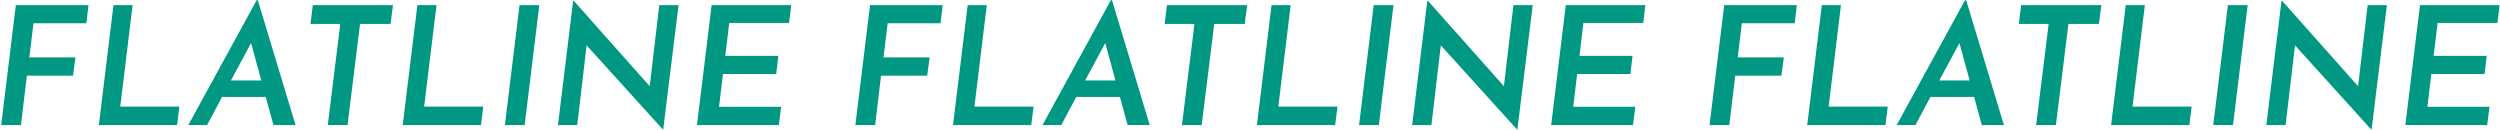 <svg width="1639" height="85" viewBox="0 0 1639 85" fill="none" xmlns="http://www.w3.org/2000/svg">
<g clip-path="url(#clip0_228_2801)">
<path d="M518.704 3.376L517.3 15.04H478.096L475.504 36.64H510.28L508.876 48.52H473.992L471.4 70.012H512.116L510.604 82H456.928L466.54 3.376H518.704Z" fill="#009882"/>
<path d="M444.859 3.376L434.815 84.808H434.491L384.595 29.728L378.439 82H365.803L375.739 0.676H376.279L425.959 56.512L432.223 3.376H444.859Z" fill="#009882"/>
<path d="M353.571 3.376L343.959 82H330.999L340.611 3.376H353.571Z" fill="#009882"/>
<path d="M286.166 3.376L278.066 69.904H316.838L315.326 82H264.026L273.638 3.376H286.166Z" fill="#009882"/>
<path d="M257.653 3.376L256.033 15.688H236.053L227.845 82H214.885L223.093 15.688H203.545L205.057 3.376H257.653Z" fill="#009882"/>
<path d="M174.212 63.532H145.592L135.764 82H123.452L168.272 0.136H169.028L193.76 82H179.288L174.212 63.532ZM171.296 52.732L164.6 28.216L151.424 52.732H171.296Z" fill="#009882"/>
<path d="M86.936 3.376L78.835 69.904H117.608L116.096 82H64.796L74.407 3.376H86.936Z" fill="#009882"/>
<path d="M58.016 3.376L56.612 15.256H21.944L19.244 37.612H49.484L47.864 49.6H17.624L13.736 82H0.776L10.388 3.376H58.016Z" fill="#009882"/>
<path d="M1078.7 3.376L1077.3 15.04H1038.1L1035.5 36.64H1070.28L1068.88 48.52H1033.99L1031.4 70.012H1072.12L1070.6 82H1016.93L1026.54 3.376H1078.7Z" fill="#009882"/>
<path d="M1004.86 3.376L994.815 84.808H994.491L944.595 29.728L938.439 82H925.803L935.739 0.676H936.279L985.959 56.512L992.223 3.376H1004.86Z" fill="#009882"/>
<path d="M913.571 3.376L903.959 82H890.999L900.611 3.376H913.571Z" fill="#009882"/>
<path d="M846.166 3.376L838.066 69.904H876.838L875.326 82H824.026L833.638 3.376H846.166Z" fill="#009882"/>
<path d="M817.653 3.376L816.033 15.688H796.053L787.845 82H774.885L783.093 15.688H763.545L765.057 3.376H817.653Z" fill="#009882"/>
<path d="M734.212 63.532H705.592L695.764 82H683.452L728.272 0.136H729.028L753.76 82H739.288L734.212 63.532ZM731.296 52.732L724.6 28.216L711.424 52.732H731.296Z" fill="#009882"/>
<path d="M646.936 3.376L638.836 69.904H677.608L676.096 82H624.796L634.408 3.376H646.936Z" fill="#009882"/>
<path d="M618.016 3.376L616.612 15.256H581.944L579.244 37.612H609.484L607.864 49.6H577.624L573.736 82H560.776L570.388 3.376H618.016Z" fill="#009882"/>
<path d="M1638.7 3.376L1637.3 15.04H1598.1L1595.5 36.64H1630.28L1628.88 48.52H1593.99L1591.4 70.012H1632.12L1630.6 82H1576.93L1586.54 3.376H1638.7Z" fill="#009882"/>
<path d="M1564.86 3.376L1554.82 84.808H1554.49L1504.6 29.728L1498.44 82H1485.8L1495.74 0.676H1496.28L1545.96 56.512L1552.22 3.376H1564.86Z" fill="#009882"/>
<path d="M1473.57 3.376L1463.96 82H1451L1460.61 3.376H1473.57Z" fill="#009882"/>
<path d="M1406.17 3.376L1398.07 69.904H1436.84L1435.33 82H1384.03L1393.64 3.376H1406.17Z" fill="#009882"/>
<path d="M1377.65 3.376L1376.03 15.688H1356.05L1347.85 82H1334.89L1343.09 15.688H1323.55L1325.06 3.376H1377.65Z" fill="#009882"/>
<path d="M1294.21 63.532H1265.59L1255.76 82H1243.45L1288.27 0.136H1289.03L1313.76 82H1299.29L1294.21 63.532ZM1291.3 52.732L1284.6 28.216L1271.42 52.732H1291.3Z" fill="#009882"/>
<path d="M1206.94 3.376L1198.84 69.904H1237.61L1236.1 82H1184.8L1194.41 3.376H1206.94Z" fill="#009882"/>
<path d="M1178.02 3.376L1176.61 15.256H1141.94L1139.24 37.612H1169.48L1167.86 49.6H1137.62L1133.74 82H1120.78L1130.39 3.376H1178.02Z" fill="#009882"/>
</g>
<defs>
<clipPath id="clip0_228_2801">
<rect width="1637.93" height="84.672" fill="white" transform="translate(0.776 0.136)"/>
</clipPath>
</defs>
</svg>
